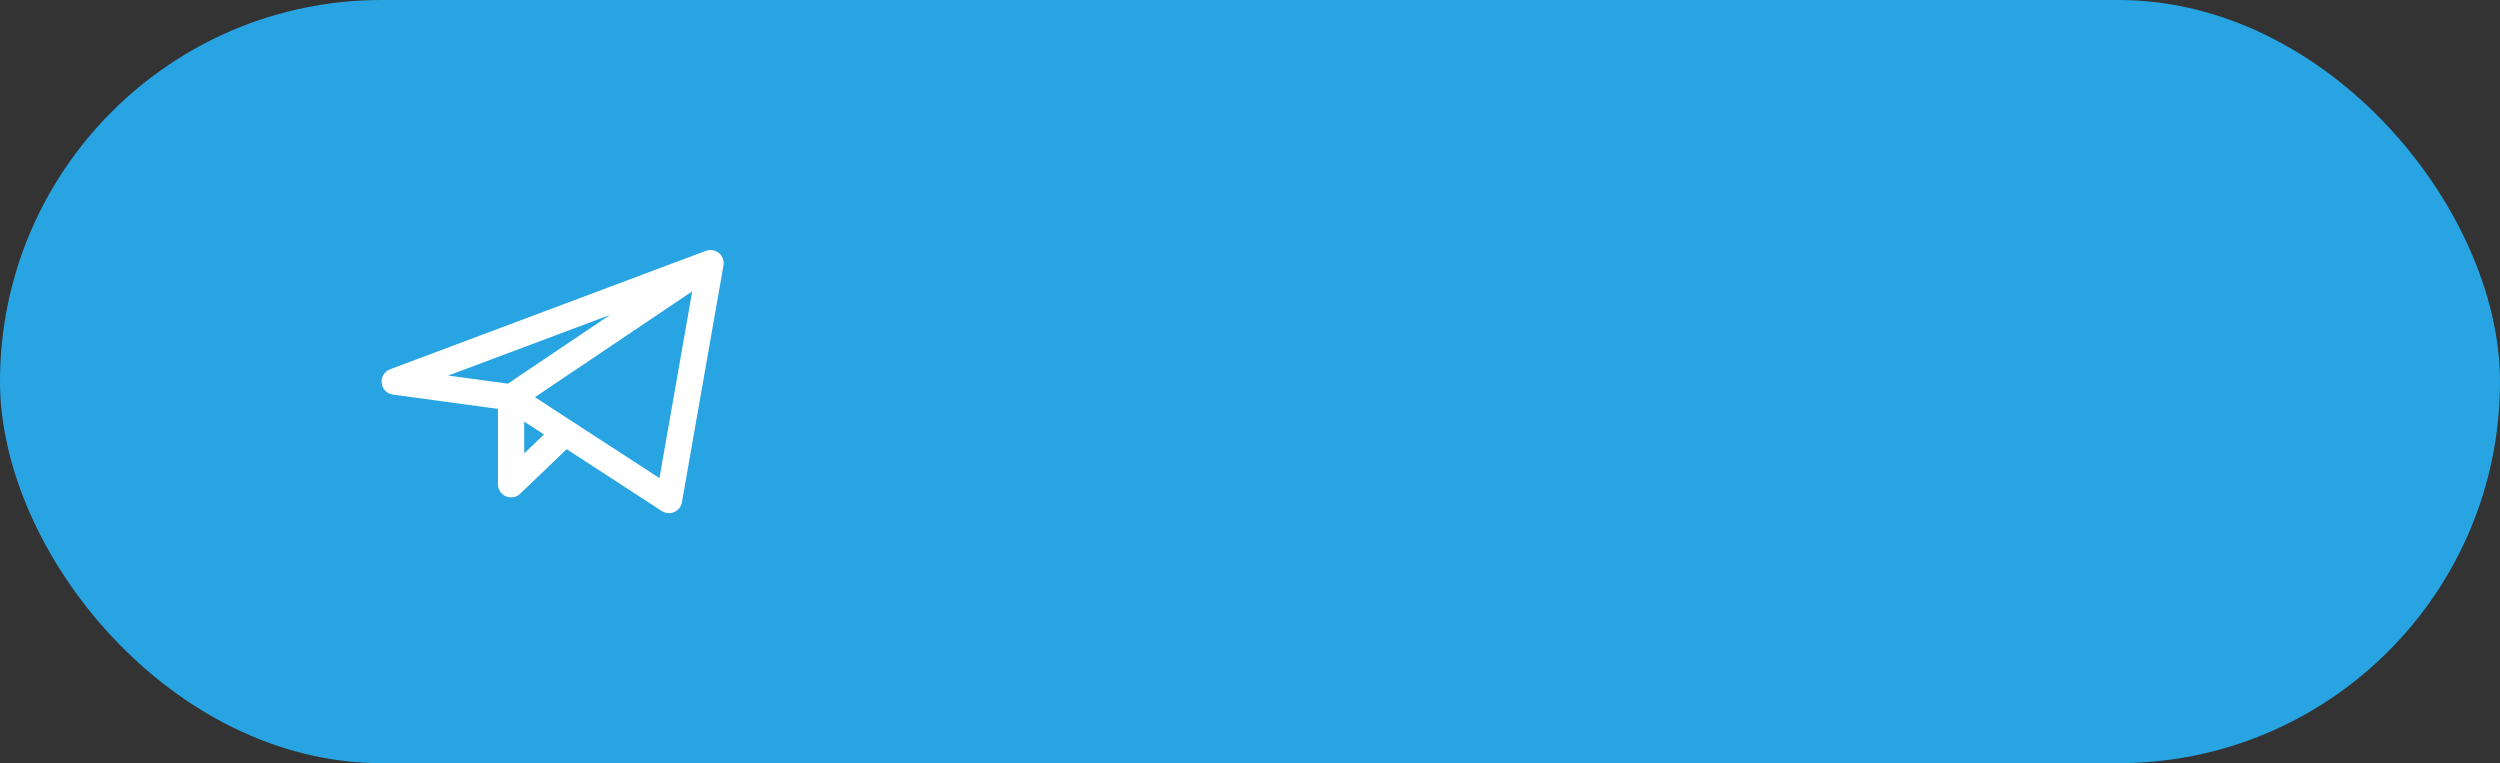 <?xml version="1.0" encoding="UTF-8"?> <svg xmlns="http://www.w3.org/2000/svg" width="190" height="58" viewBox="0 0 190 58" fill="none"><rect x="0" y="0" width="190" height="58" fill="#333333" stroke="none"/> <path d="M70.72 36V24.2H66.08V22H77.96V24.2H73.32V36H70.72ZM83.597 36.14C82.411 36.14 81.371 35.907 80.478 35.44C79.597 34.96 78.911 34.307 78.418 33.48C77.938 32.653 77.698 31.713 77.698 30.66C77.698 29.593 77.931 28.653 78.397 27.84C78.877 27.013 79.531 26.367 80.358 25.9C81.198 25.433 82.151 25.2 83.218 25.2C84.257 25.2 85.184 25.427 85.998 25.88C86.811 26.333 87.451 26.973 87.918 27.8C88.384 28.627 88.618 29.6 88.618 30.72C88.618 30.827 88.611 30.947 88.597 31.08C88.597 31.213 88.591 31.34 88.578 31.46H79.677V29.8H87.257L86.278 30.32C86.291 29.707 86.164 29.167 85.897 28.7C85.631 28.233 85.264 27.867 84.797 27.6C84.344 27.333 83.817 27.2 83.218 27.2C82.604 27.2 82.064 27.333 81.597 27.6C81.144 27.867 80.784 28.24 80.517 28.72C80.264 29.187 80.138 29.74 80.138 30.38V30.78C80.138 31.42 80.284 31.987 80.578 32.48C80.871 32.973 81.284 33.353 81.817 33.62C82.351 33.887 82.964 34.02 83.657 34.02C84.257 34.02 84.797 33.927 85.278 33.74C85.757 33.553 86.184 33.26 86.558 32.86L87.897 34.4C87.418 34.96 86.811 35.393 86.078 35.7C85.358 35.993 84.531 36.14 83.597 36.14ZM91.019 36V21.16H93.519V36H91.019ZM101.82 36.14C100.633 36.14 99.594 35.907 98.7 35.44C97.82 34.96 97.133 34.307 96.64 33.48C96.16 32.653 95.92 31.713 95.92 30.66C95.92 29.593 96.153 28.653 96.62 27.84C97.1 27.013 97.754 26.367 98.58 25.9C99.42 25.433 100.373 25.2 101.44 25.2C102.48 25.2 103.407 25.427 104.22 25.88C105.033 26.333 105.673 26.973 106.14 27.8C106.607 28.627 106.84 29.6 106.84 30.72C106.84 30.827 106.833 30.947 106.82 31.08C106.82 31.213 106.813 31.34 106.8 31.46H97.9V29.8H105.48L104.5 30.32C104.513 29.707 104.387 29.167 104.12 28.7C103.853 28.233 103.487 27.867 103.02 27.6C102.567 27.333 102.04 27.2 101.44 27.2C100.827 27.2 100.287 27.333 99.82 27.6C99.367 27.867 99.007 28.24 98.74 28.72C98.487 29.187 98.36 29.74 98.36 30.38V30.78C98.36 31.42 98.507 31.987 98.8 32.48C99.094 32.973 99.507 33.353 100.04 33.62C100.573 33.887 101.187 34.02 101.88 34.02C102.48 34.02 103.02 33.927 103.5 33.74C103.98 33.553 104.407 33.26 104.78 32.86L106.12 34.4C105.64 34.96 105.033 35.393 104.3 35.7C103.58 35.993 102.753 36.14 101.82 36.14ZM114.082 40.02C113.095 40.02 112.128 39.887 111.182 39.62C110.248 39.367 109.482 38.993 108.882 38.5L110.002 36.62C110.468 37.007 111.055 37.313 111.762 37.54C112.482 37.78 113.208 37.9 113.942 37.9C115.115 37.9 115.975 37.627 116.522 37.08C117.068 36.547 117.342 35.74 117.342 34.66V32.76L117.542 30.34L117.462 27.92V25.32H119.842V34.38C119.842 36.313 119.348 37.733 118.362 38.64C117.375 39.56 115.948 40.02 114.082 40.02ZM113.762 35.52C112.748 35.52 111.828 35.307 111.002 34.88C110.188 34.44 109.542 33.833 109.062 33.06C108.595 32.287 108.362 31.38 108.362 30.34C108.362 29.313 108.595 28.413 109.062 27.64C109.542 26.867 110.188 26.267 111.002 25.84C111.828 25.413 112.748 25.2 113.762 25.2C114.668 25.2 115.482 25.38 116.202 25.74C116.922 26.1 117.495 26.66 117.922 27.42C118.362 28.18 118.582 29.153 118.582 30.34C118.582 31.527 118.362 32.507 117.922 33.28C117.495 34.04 116.922 34.607 116.202 34.98C115.482 35.34 114.668 35.52 113.762 35.52ZM114.142 33.4C114.768 33.4 115.328 33.273 115.822 33.02C116.315 32.753 116.695 32.393 116.962 31.94C117.242 31.473 117.382 30.94 117.382 30.34C117.382 29.74 117.242 29.213 116.962 28.76C116.695 28.293 116.315 27.94 115.822 27.7C115.328 27.447 114.768 27.32 114.142 27.32C113.515 27.32 112.948 27.447 112.442 27.7C111.948 27.94 111.562 28.293 111.282 28.76C111.015 29.213 110.882 29.74 110.882 30.34C110.882 30.94 111.015 31.473 111.282 31.94C111.562 32.393 111.948 32.753 112.442 33.02C112.948 33.273 113.515 33.4 114.142 33.4ZM123.128 36V25.32H125.508V28.26L125.228 27.4C125.548 26.68 126.048 26.133 126.728 25.76C127.422 25.387 128.282 25.2 129.308 25.2V27.58C129.202 27.553 129.102 27.54 129.008 27.54C128.915 27.527 128.822 27.52 128.728 27.52C127.782 27.52 127.028 27.8 126.468 28.36C125.908 28.907 125.628 29.727 125.628 30.82V36H123.128ZM137.247 36V33.84L137.107 33.38V29.6C137.107 28.867 136.887 28.3 136.447 27.9C136.007 27.487 135.341 27.28 134.447 27.28C133.847 27.28 133.254 27.373 132.667 27.56C132.094 27.747 131.607 28.007 131.207 28.34L130.227 26.52C130.801 26.08 131.481 25.753 132.267 25.54C133.067 25.313 133.894 25.2 134.747 25.2C136.294 25.2 137.487 25.573 138.327 26.32C139.181 27.053 139.607 28.193 139.607 29.74V36H137.247ZM133.887 36.14C133.087 36.14 132.387 36.007 131.787 35.74C131.187 35.46 130.721 35.08 130.387 34.6C130.067 34.107 129.907 33.553 129.907 32.94C129.907 32.34 130.047 31.8 130.327 31.32C130.621 30.84 131.094 30.46 131.747 30.18C132.401 29.9 133.267 29.76 134.347 29.76H137.447V31.42H134.527C133.674 31.42 133.101 31.56 132.807 31.84C132.514 32.107 132.367 32.44 132.367 32.84C132.367 33.293 132.547 33.653 132.907 33.92C133.267 34.187 133.767 34.32 134.407 34.32C135.021 34.32 135.567 34.18 136.047 33.9C136.541 33.62 136.894 33.207 137.107 32.66L137.527 34.16C137.287 34.787 136.854 35.273 136.227 35.62C135.614 35.967 134.834 36.14 133.887 36.14ZM156.296 25.2C157.149 25.2 157.902 25.367 158.556 25.7C159.222 26.033 159.742 26.547 160.116 27.24C160.489 27.92 160.676 28.8 160.676 29.88V36H158.176V30.2C158.176 29.253 157.969 28.547 157.556 28.08C157.142 27.613 156.549 27.38 155.776 27.38C155.229 27.38 154.742 27.5 154.316 27.74C153.902 27.98 153.576 28.333 153.336 28.8C153.109 29.267 152.996 29.86 152.996 30.58V36H150.496V30.2C150.496 29.253 150.289 28.547 149.876 28.08C149.462 27.613 148.869 27.38 148.096 27.38C147.549 27.38 147.062 27.5 146.636 27.74C146.222 27.98 145.896 28.333 145.656 28.8C145.429 29.267 145.316 29.86 145.316 30.58V36H142.816V25.32H145.196V28.16L144.776 27.32C145.136 26.627 145.656 26.1 146.336 25.74C147.029 25.38 147.816 25.2 148.696 25.2C149.696 25.2 150.562 25.447 151.296 25.94C152.042 26.433 152.536 27.18 152.776 28.18L151.796 27.84C152.142 27.04 152.716 26.4 153.516 25.92C154.316 25.44 155.242 25.2 156.296 25.2Z" fill="white"></path> <rect width="190" height="58" rx="29" fill="#28A4E2"></rect> <path d="M38.842 30.2V36.8L42.946 32.868L38.842 30.2ZM54 20L30 29L38.842 30.2L54 20ZM54 20L50.842 38L38.842 30.2L54 20ZM54 20L38.842 30.2L54 20Z" stroke="white" stroke-width="2" stroke-linecap="round" stroke-linejoin="round"></path> </svg> 